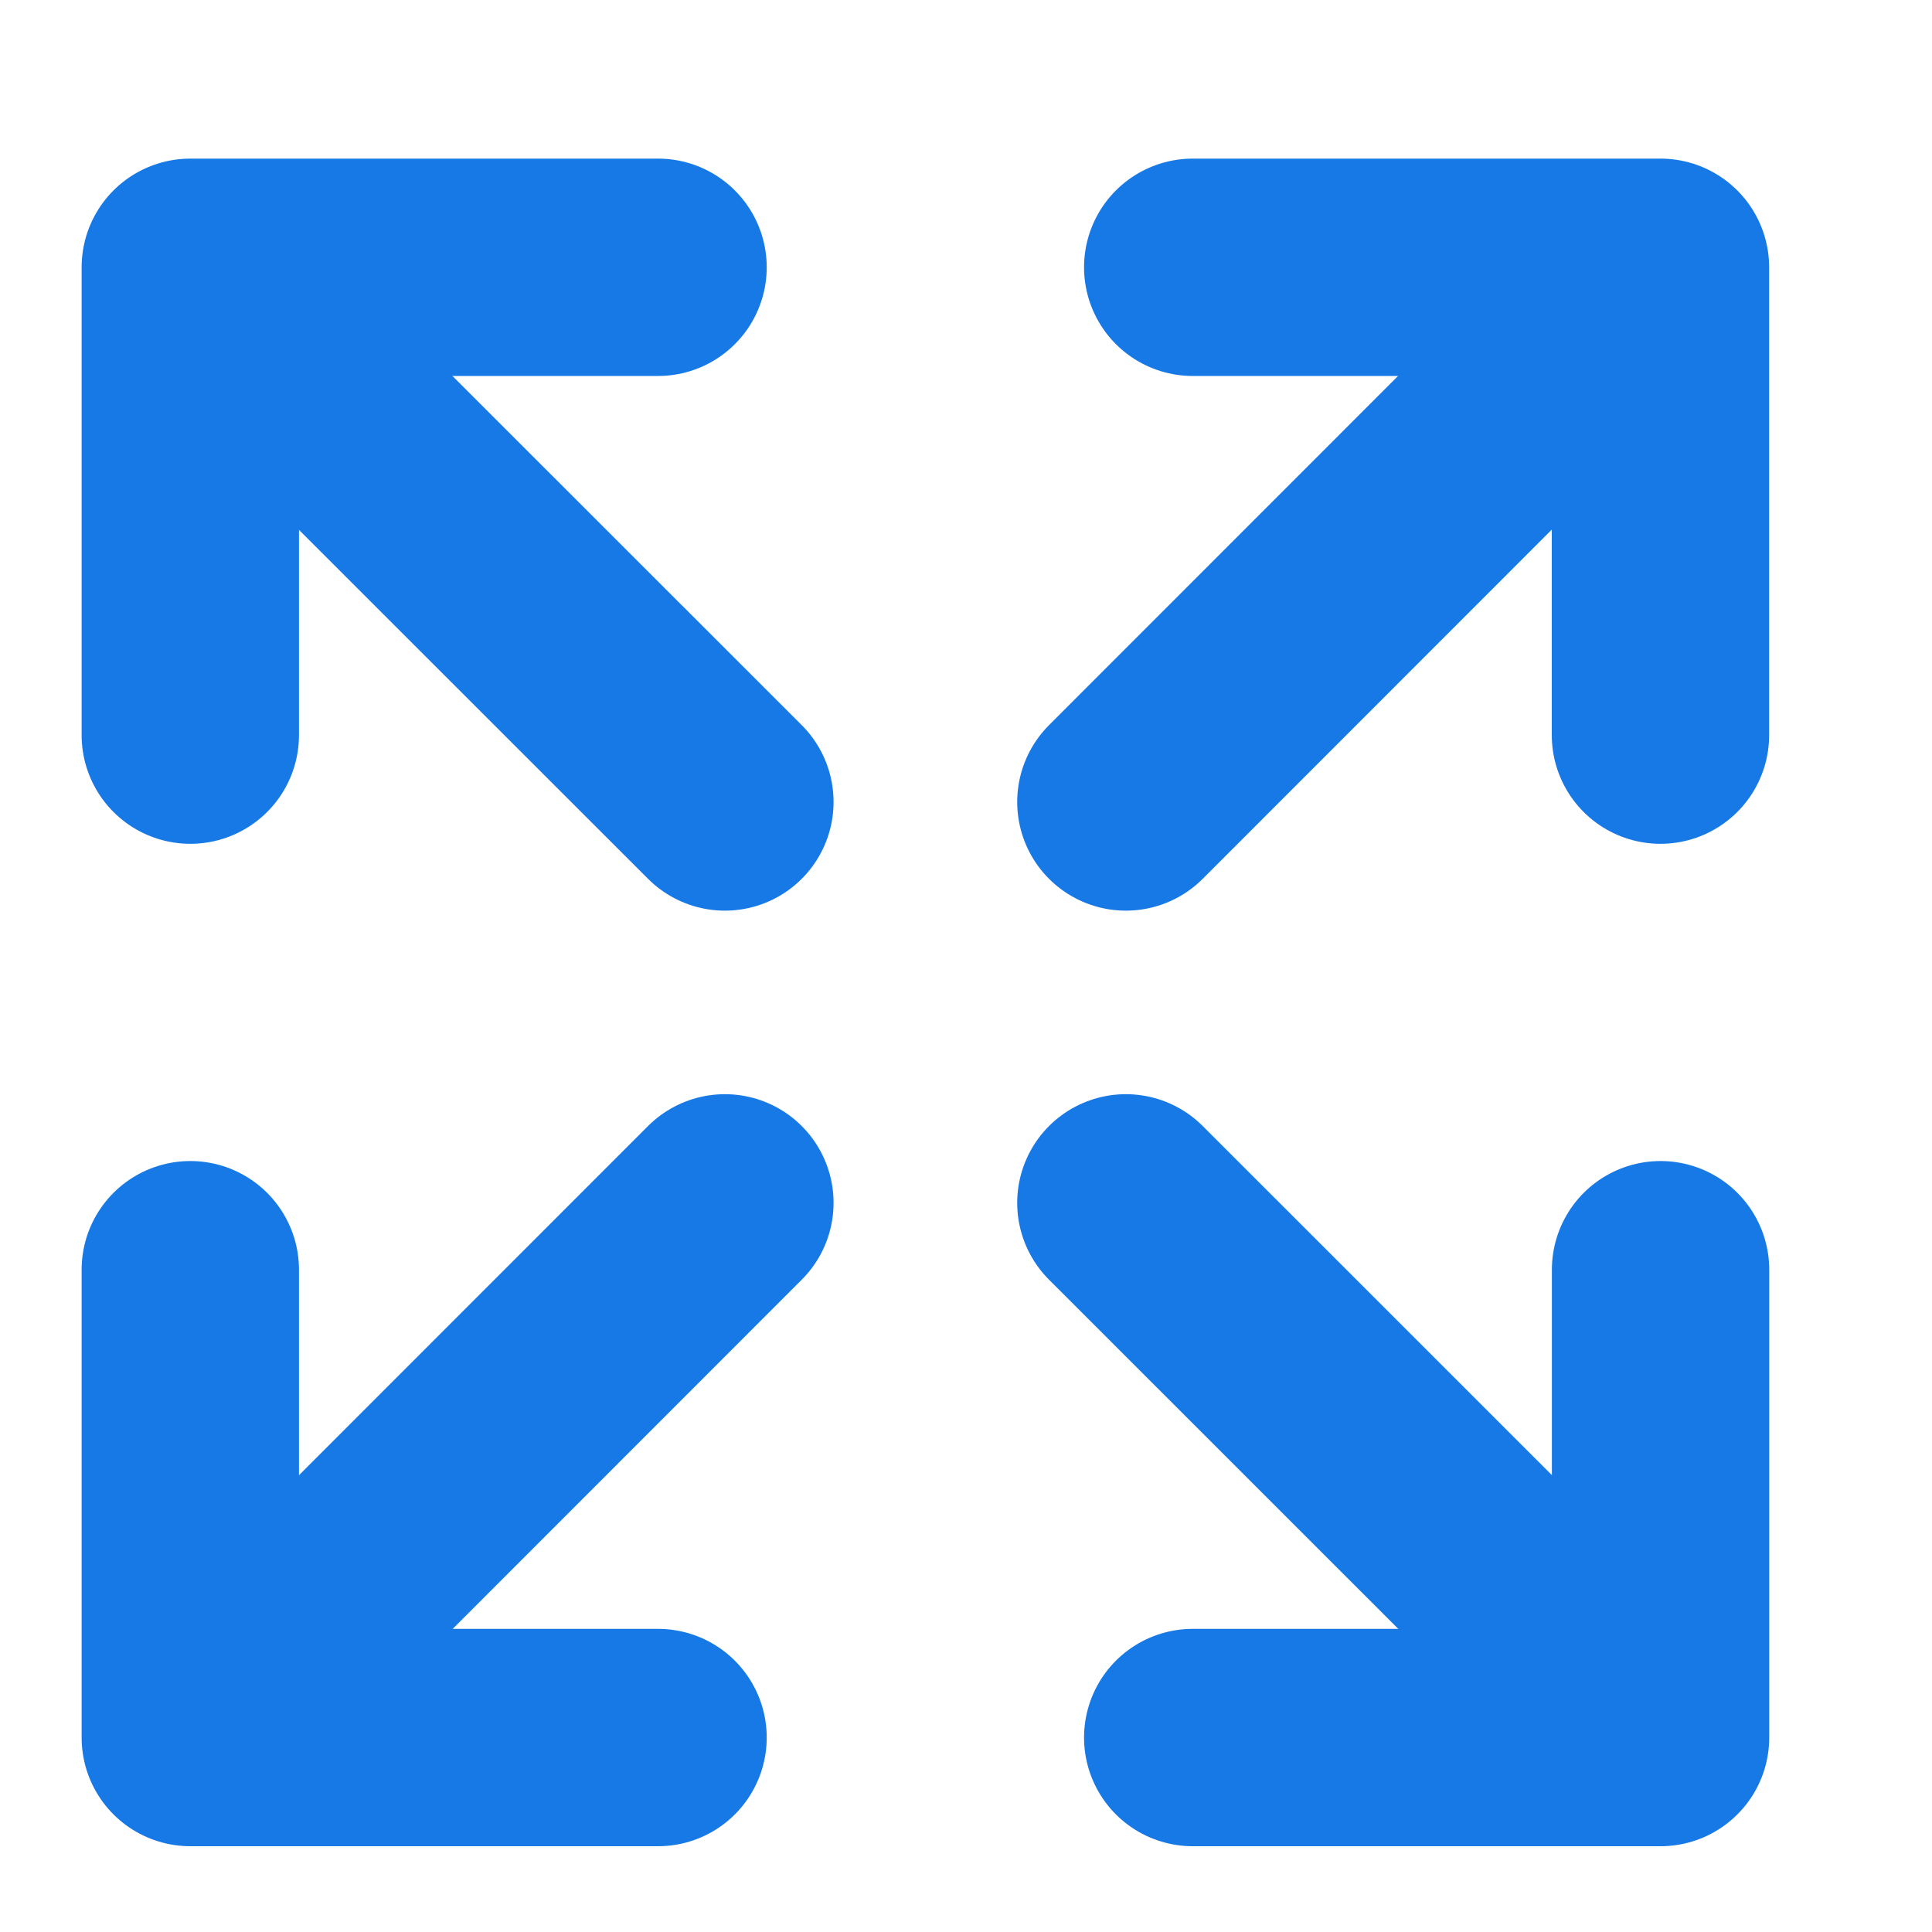<svg xmlns="http://www.w3.org/2000/svg" width="20" height="20" viewBox="0 0 20 20"><g><g><g><path fill="none" stroke="#1679e6" stroke-linecap="round" stroke-linejoin="round" stroke-miterlimit="20" stroke-width="2.25" d="M17.19 13.144v4.843h-4.843v0"/></g><g><path fill="none" stroke="#1679e6" stroke-linecap="round" stroke-linejoin="round" stroke-miterlimit="20" stroke-width="2.25" d="M16.748 17.544l-5.093-5.092"/></g><g><path fill="none" stroke="#1679e6" stroke-linecap="round" stroke-linejoin="round" stroke-miterlimit="20" stroke-width="2.25" d="M1.97 7.61v0-4.843 0h4.842v0"/></g><g><path fill="none" stroke="#1679e6" stroke-linecap="round" stroke-linejoin="round" stroke-miterlimit="20" stroke-width="2.25" d="M2.41 3.21l5.094 5.092"/></g><g><path fill="none" stroke="#1679e6" stroke-linecap="round" stroke-linejoin="round" stroke-miterlimit="20" stroke-width="2.25" d="M12.347 2.767v0h4.842V7.61"/></g><g><path fill="none" stroke="#1679e6" stroke-linecap="round" stroke-linejoin="round" stroke-miterlimit="20" stroke-width="2.25" d="M16.747 3.208l-5.092 5.094"/></g><g><path fill="none" stroke="#1679e6" stroke-linecap="round" stroke-linejoin="round" stroke-miterlimit="20" stroke-width="2.25" d="M6.812 17.987v0H1.97v0-4.843 0"/></g><g><path fill="none" stroke="#1679e6" stroke-linecap="round" stroke-linejoin="round" stroke-miterlimit="20" stroke-width="2.25" d="M2.412 17.546l5.092-5.094"/></g></g></g></svg>